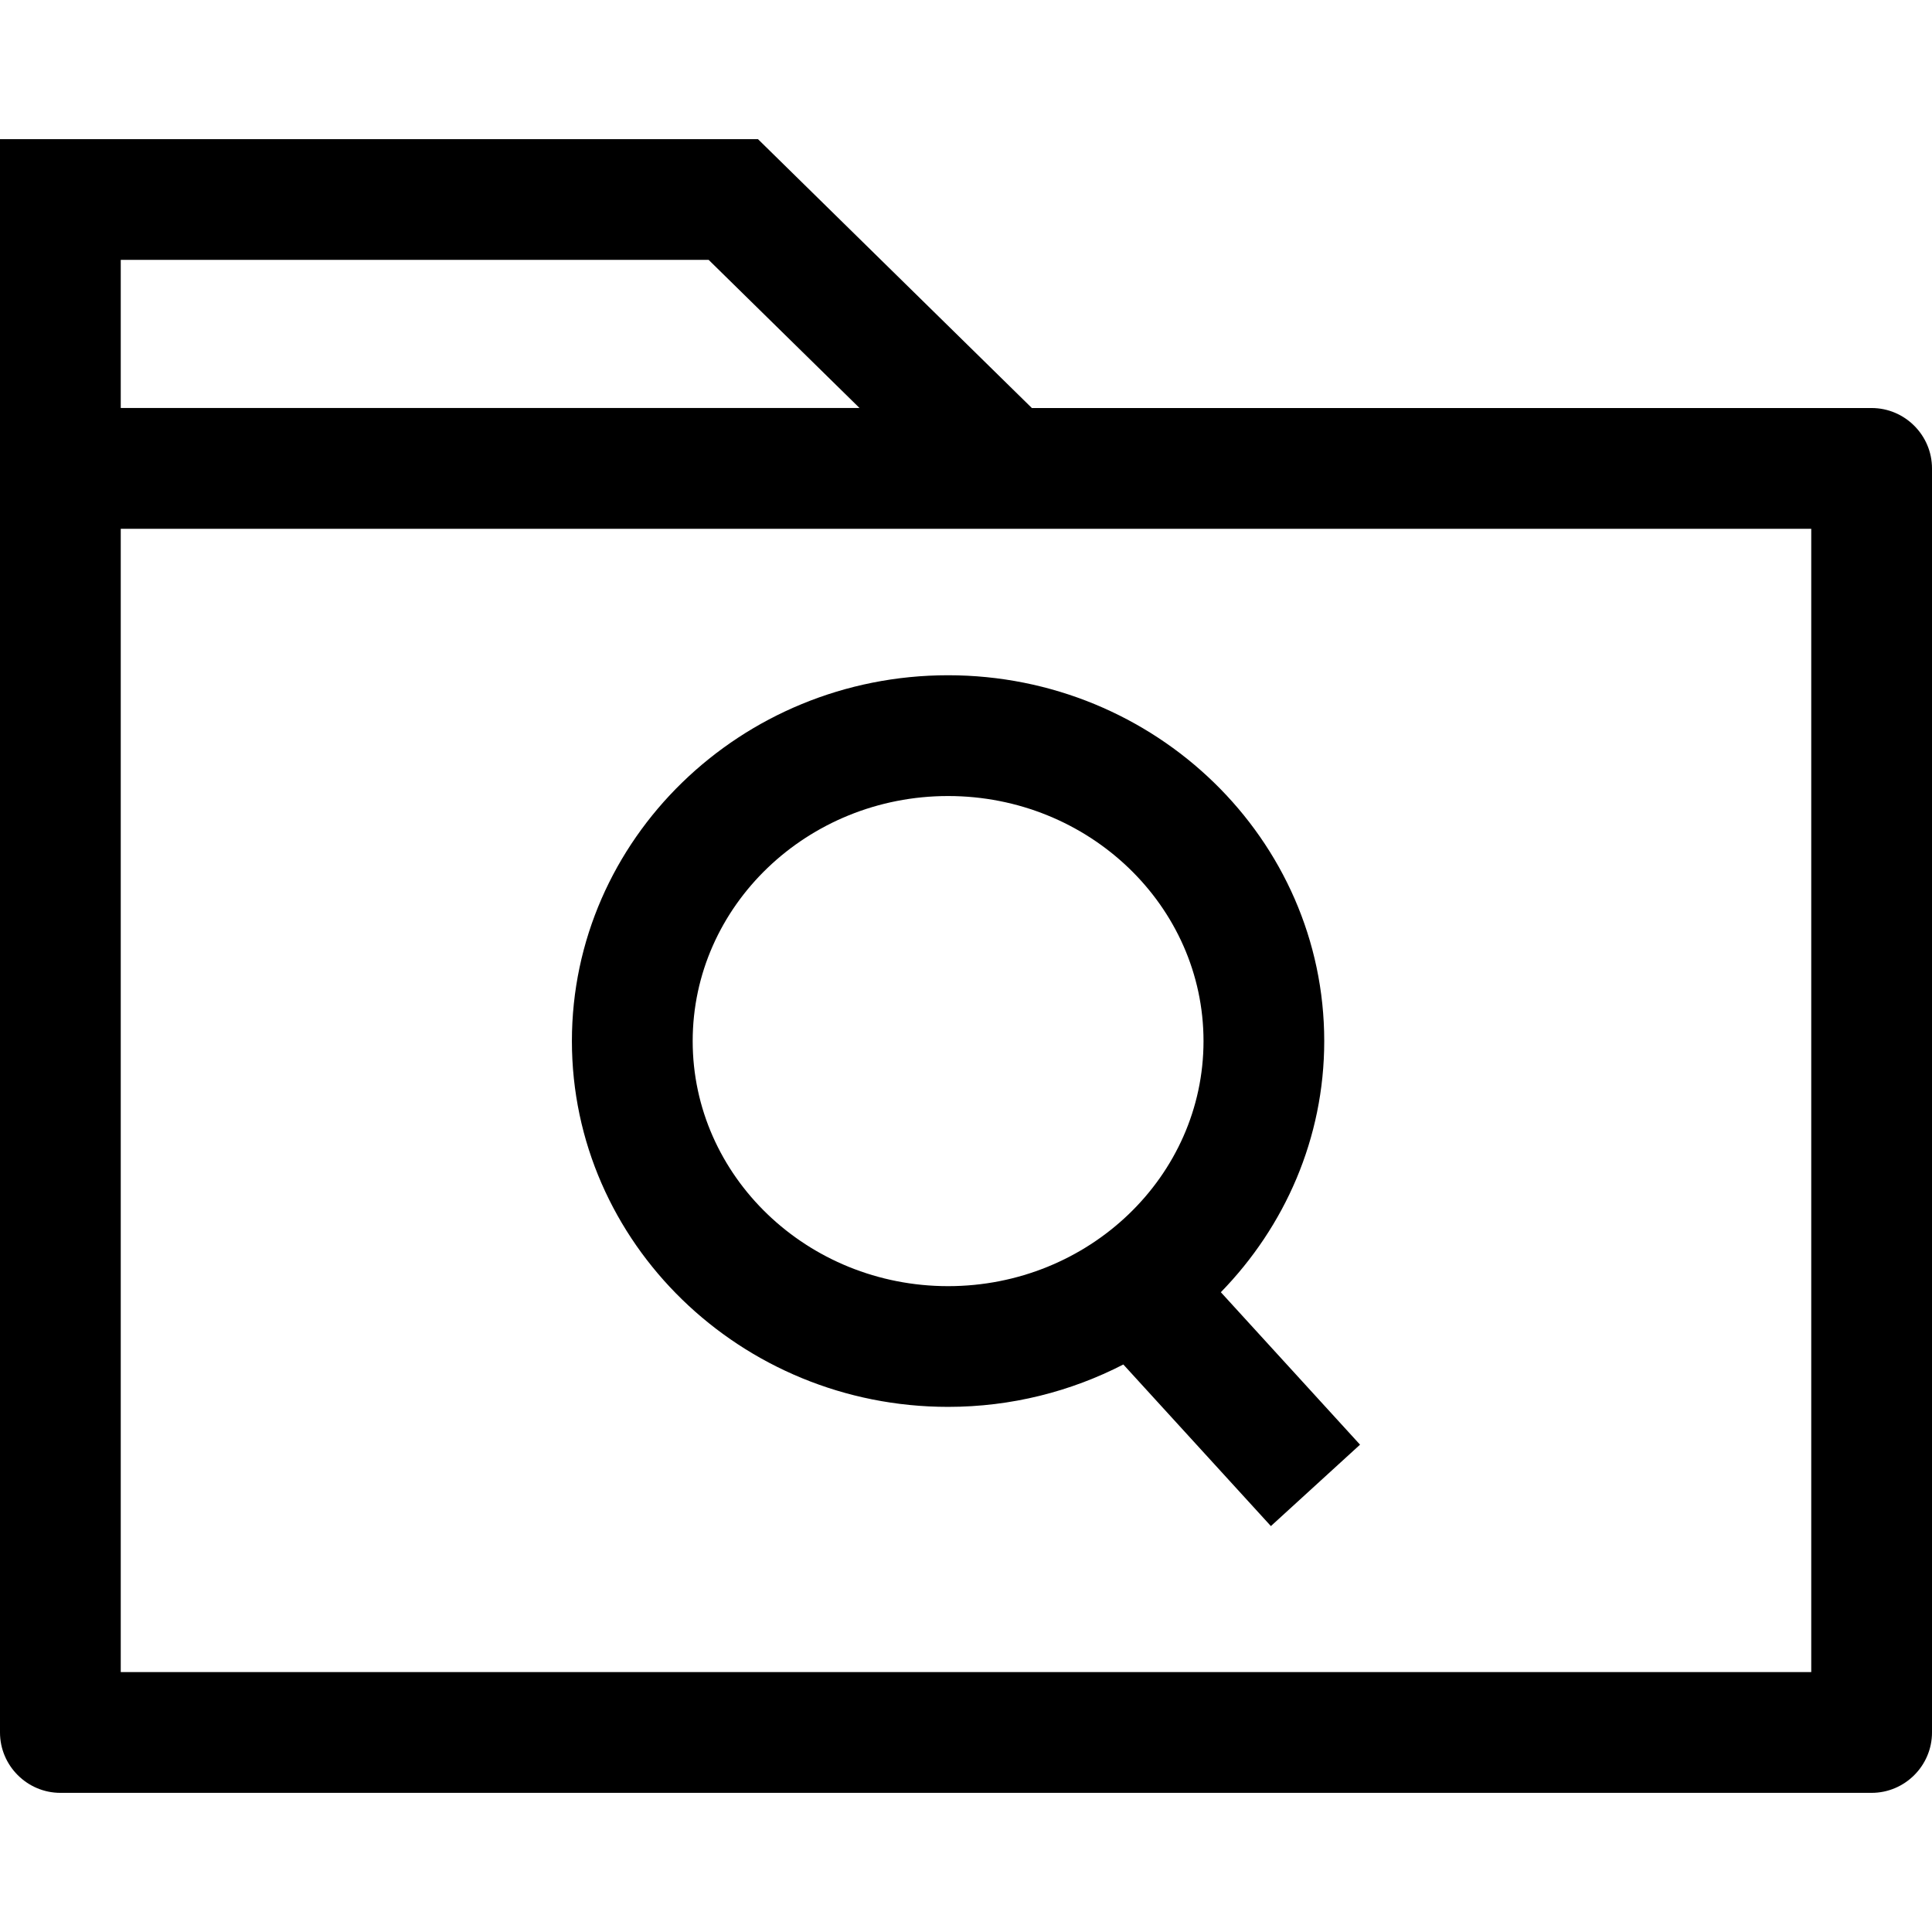 <?xml version="1.0" encoding="iso-8859-1"?>
<!-- Uploaded to: SVG Repo, www.svgrepo.com, Generator: SVG Repo Mixer Tools -->
<svg fill="#000000" height="800px" width="800px" version="1.1" id="Layer_1" xmlns="http://www.w3.org/2000/svg" xmlns:xlink="http://www.w3.org/1999/xlink" 
	 viewBox="0 0 512 512" xml:space="preserve">
<g>
	<g>
		<path d="M496,108.132H273.456l-72.584-71.256H0v87.256v35.488v299.496c0,8.808,7.2,16.008,16,16.008h480c8.8,0,16-7.2,16-16
			V124.132C512,115.332,504.8,108.132,496,108.132z M32,68.868h155.8l39.984,39.256H32V68.868z M480,443.124H32V159.62v-19.488h448
			V443.124z"/>
	</g>
</g>
<g>
	<g>
		<path d="M323.536,342.452c16.936-17.384,27.4-40.784,27.4-66.56c0-53.456-44.72-96.944-99.688-96.944
			s-99.688,43.488-99.688,96.944s44.728,96.944,99.696,96.944c16.768,0,32.56-4.088,46.44-11.232l39.104,42.824l23.624-21.576
			L323.536,342.452z M251.256,340.844c-37.32,0-67.688-29.136-67.688-64.944c0-35.816,30.368-64.944,67.688-64.944
			c37.32,0,67.688,29.136,67.688,64.944C318.944,311.716,288.576,340.844,251.256,340.844z"/>
	</g>
</g>
</svg>